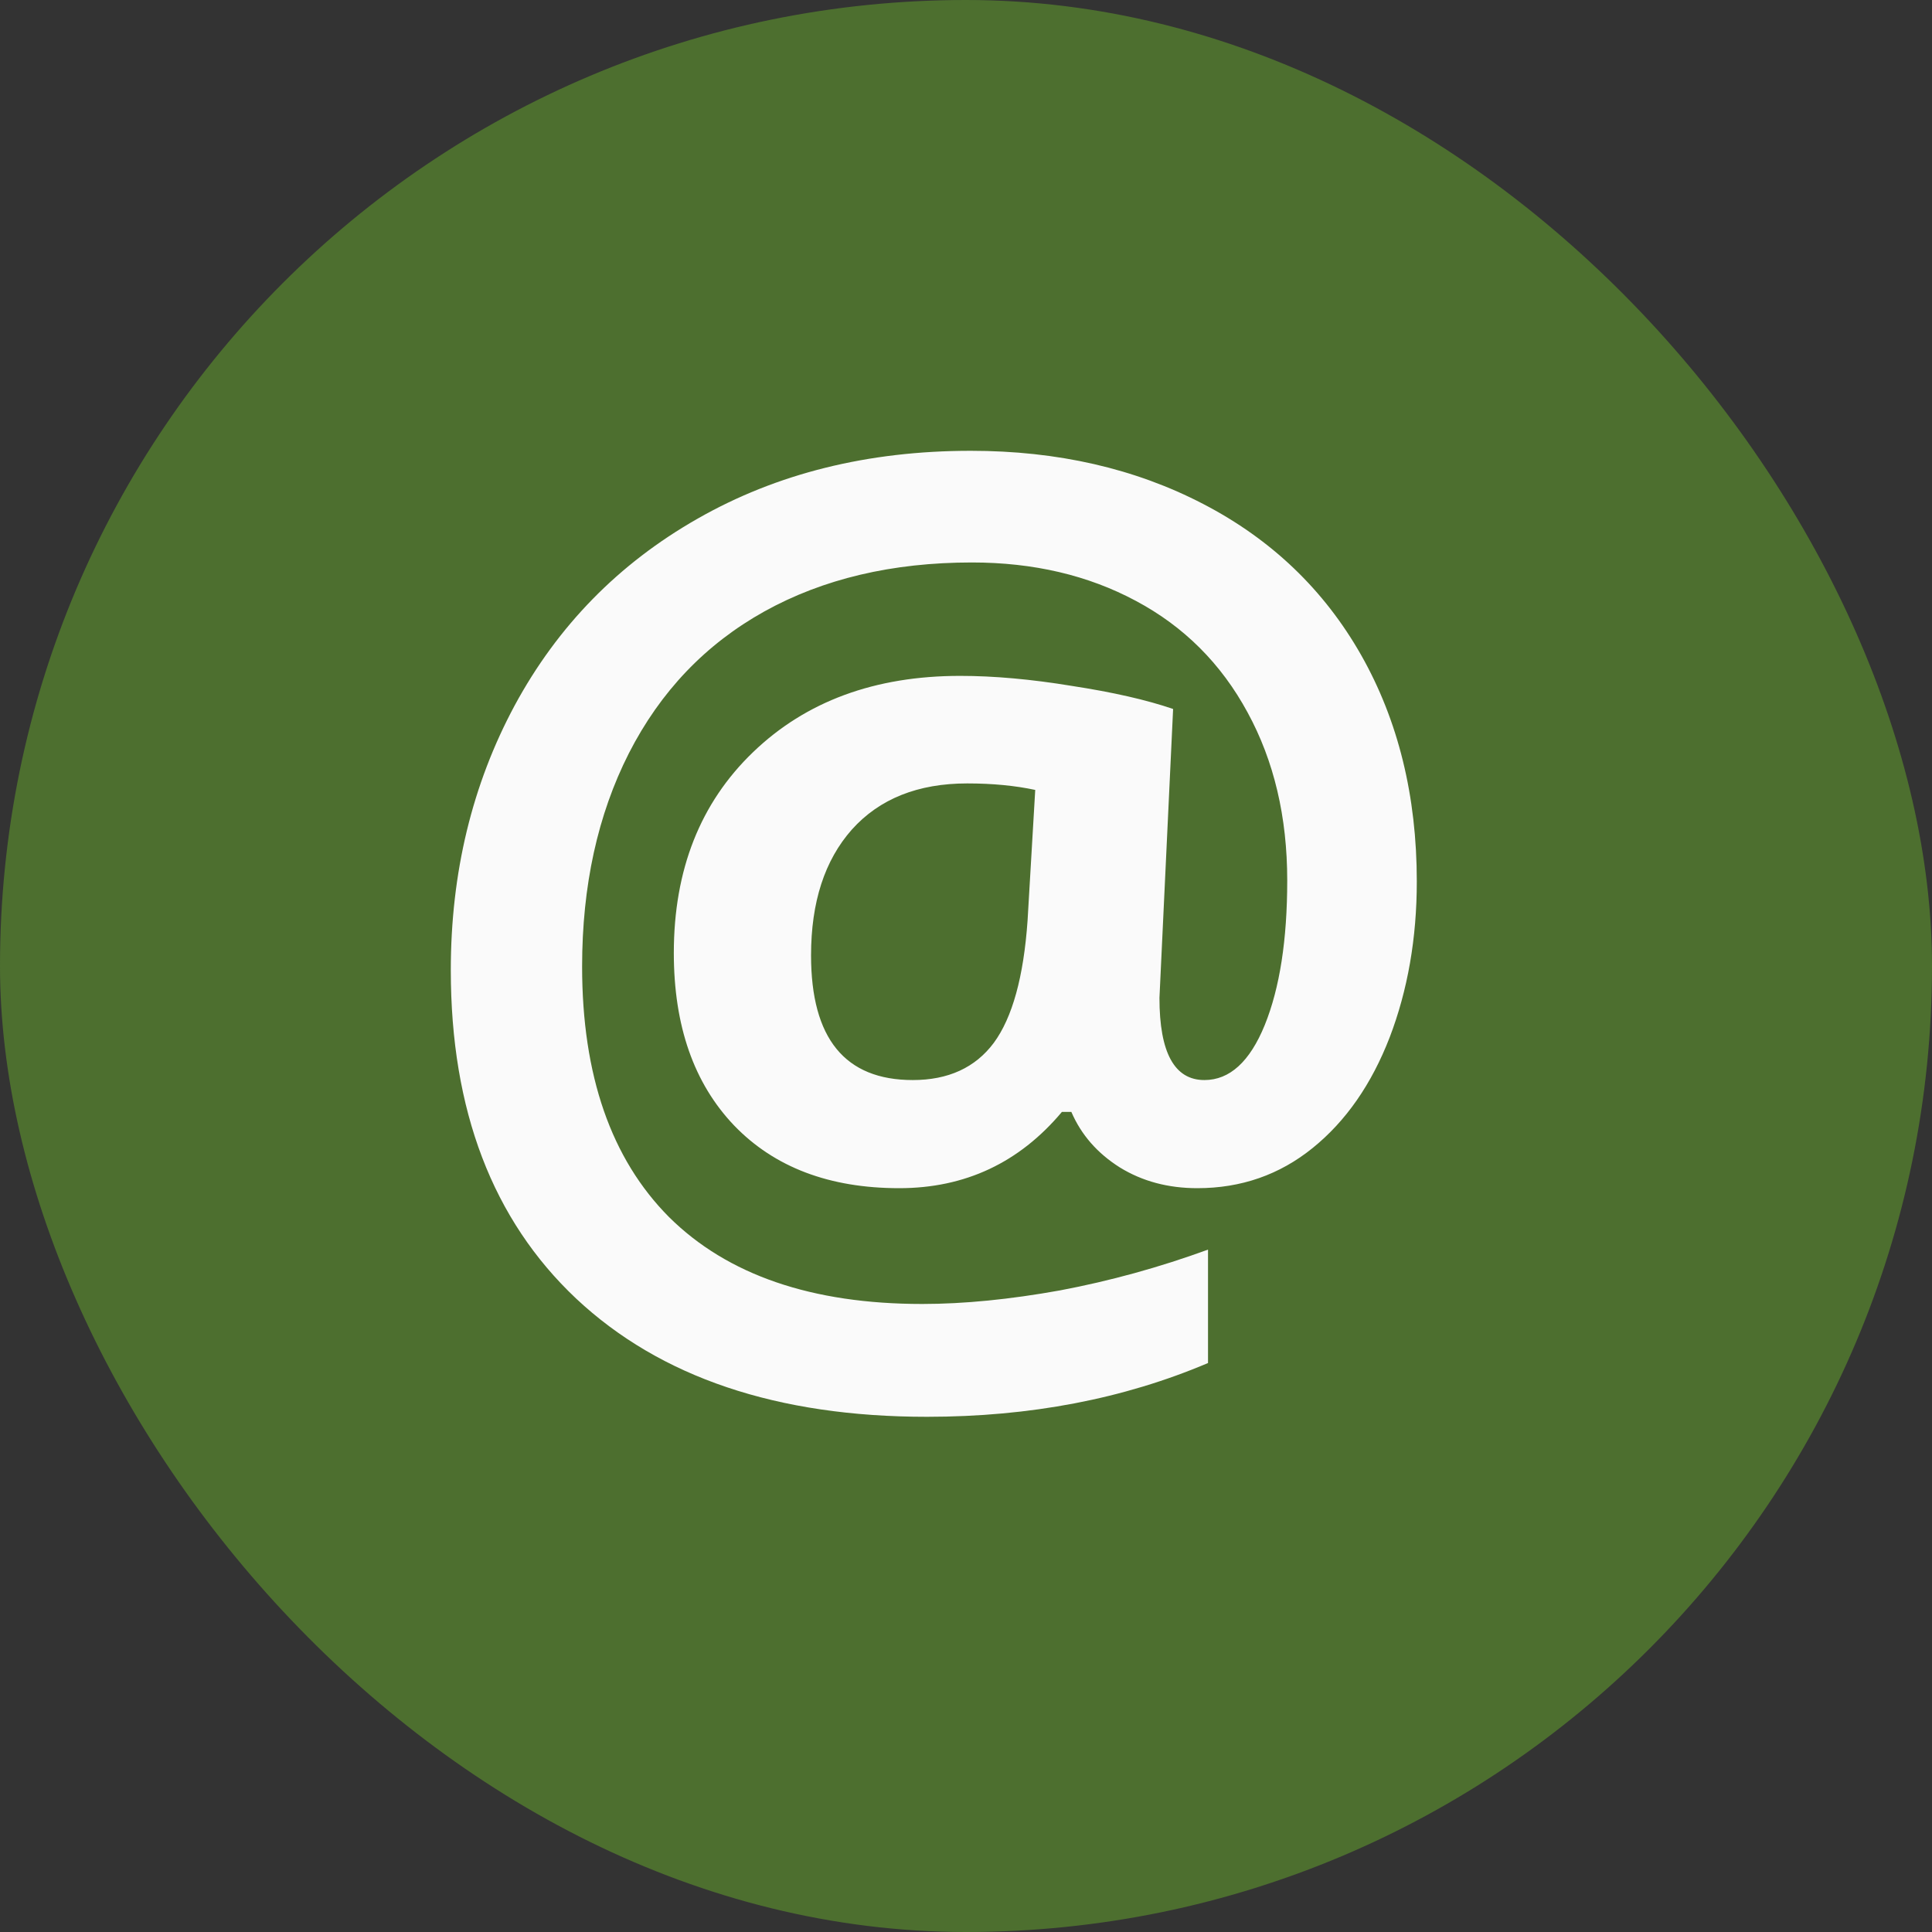<svg width="30" height="30" viewBox="0 0 30 30" fill="none" xmlns="http://www.w3.org/2000/svg">
<rect x="0" y="0" width="30" height="30" fill="#333333" stroke="none"/>
<rect width="30" height="30" rx="15" fill="#4D6F2F"/>
<path d="M22 13.688C22 14.569 21.859 15.376 21.578 16.11C21.296 16.838 20.898 17.41 20.383 17.826C19.869 18.242 19.272 18.45 18.592 18.45C18.139 18.45 17.738 18.343 17.389 18.128C17.04 17.908 16.789 17.621 16.636 17.266H16.489C15.827 18.055 14.985 18.45 13.963 18.45C12.879 18.45 12.024 18.125 11.4 17.477C10.775 16.823 10.463 15.93 10.463 14.798C10.463 13.508 10.873 12.468 11.694 11.679C12.514 10.89 13.586 10.495 14.909 10.495C15.435 10.495 16.014 10.547 16.645 10.651C17.282 10.749 17.805 10.868 18.216 11.009L18.004 15.495C18.004 16.346 18.237 16.771 18.702 16.771C19.094 16.771 19.407 16.486 19.639 15.917C19.872 15.342 19.988 14.593 19.988 13.67C19.988 12.685 19.783 11.816 19.373 11.064C18.963 10.306 18.384 9.728 17.637 9.33C16.896 8.933 16.048 8.734 15.092 8.734C13.855 8.734 12.781 8.988 11.868 9.495C10.956 10.003 10.255 10.737 9.765 11.697C9.281 12.651 9.039 13.755 9.039 15.009C9.039 16.697 9.489 17.994 10.389 18.899C11.296 19.798 12.606 20.248 14.321 20.248C14.97 20.248 15.683 20.177 16.461 20.037C17.239 19.89 18.004 19.679 18.758 19.404V21.165C17.447 21.722 15.993 22 14.394 22C12.067 22 10.252 21.388 8.947 20.165C7.649 18.942 7 17.242 7 15.064C7 13.553 7.331 12.184 7.992 10.954C8.66 9.719 9.606 8.752 10.83 8.055C12.061 7.352 13.476 7 15.074 7C16.421 7 17.625 7.275 18.684 7.826C19.743 8.376 20.561 9.159 21.137 10.174C21.712 11.19 22 12.361 22 13.688ZM12.594 14.835C12.594 16.125 13.121 16.771 14.174 16.771C14.725 16.771 15.145 16.578 15.432 16.193C15.72 15.801 15.895 15.168 15.956 14.294L16.075 12.266C15.763 12.199 15.411 12.165 15.019 12.165C14.254 12.165 13.656 12.404 13.228 12.881C12.805 13.358 12.594 14.009 12.594 14.835Z" fill="#FAFAFA"/>
</svg>
